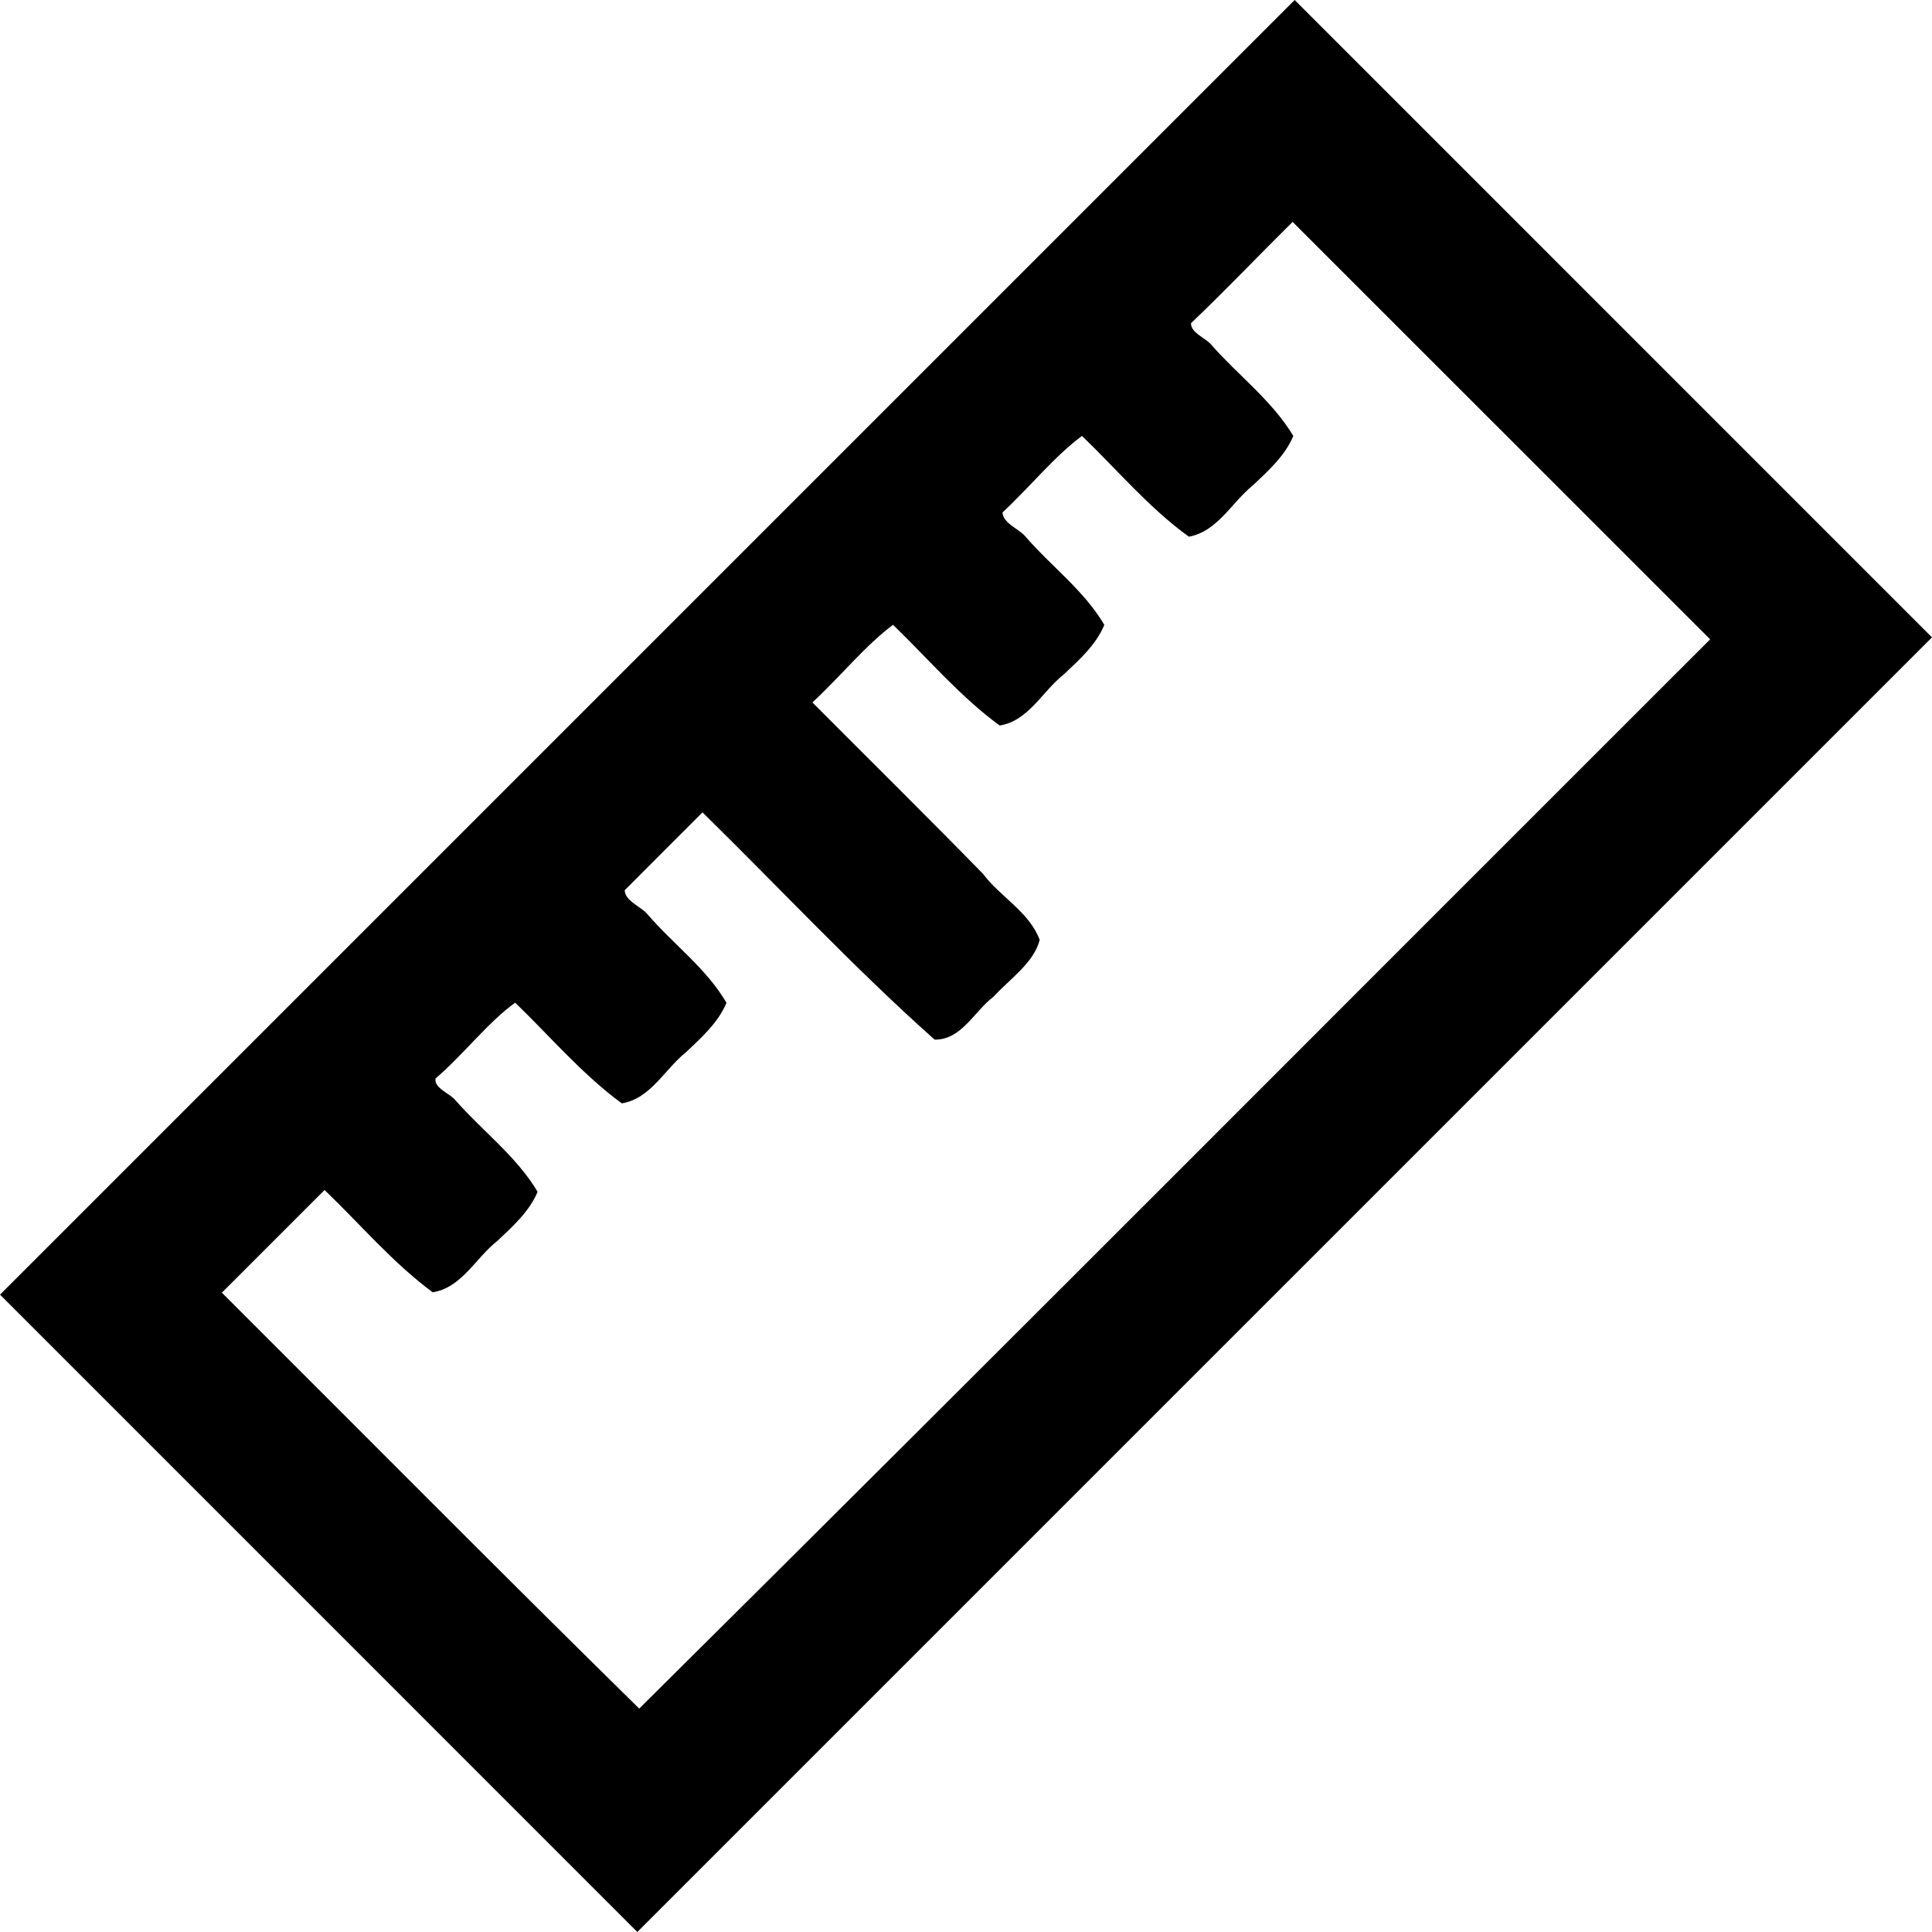 <svg xmlns:dc="http://purl.org/dc/elements/1.1/" xmlns:cc="http://creativecommons.org/ns#" xmlns:rdf="http://www.w3.org/1999/02/22-rdf-syntax-ns#" xmlns:svg="http://www.w3.org/2000/svg" xmlns="http://www.w3.org/2000/svg" xmlns:sodipodi="http://sodipodi.sourceforge.net/DTD/sodipodi-0.dtd" width="500" height="500" viewBox="0 0 500 500" id="svg4946" version="1.1" sodipodi:docname="ruler.svg">
  <defs id="defs4948"/>
  <sodipodi:namedview id="base" pagecolor="#ffffff" bordercolor="#666666" borderopacity="1.0" showgrid="false" units="px"/>
  <g id="layer1" transform="translate(0,-552.362)">
    <path d="M333.674 553.745C222.45 664.968 111.227 776.19 0.003 887.413 54.983 942.396 109.963 997.379 164.943 1052.362 276.628 940.679 388.312 828.995 499.997 717.312 445.017 662.329 390.037 607.345 335.057 552.362l-0.691 0.691-0.691 0.691zm54.879 110.05c18.012 18.007 36.023 36.014 54.035 54.021C350.216 810.073 258.111 902.599 165.428 994.544 129.168 958.923 93.403 922.805 57.42 886.906c8.858-8.858 17.716-17.716 26.574-26.574 9.264 8.879 17.615 18.798 27.978 26.467 7.47-1.138 11.151-8.911 16.658-13.211 4.008-3.784 8.316-7.598 10.504-12.792-5.491-9.199-14.292-15.74-21.261-23.681-1.346-1.732-5.67-3.172-5.145-5.649 7.076-6.037 13.675-14.664 20.6-19.611 9.098 8.78 17.346 18.546 27.596 26.057 7.445-1.196 11.133-8.894 16.616-13.237 3.994-3.786 8.287-7.599 10.476-12.783-5.224-8.964-13.845-15.207-20.491-22.974-1.656-1.965-5.793-3.372-5.85-6.167 6.688-6.735 13.425-13.428 20.13-20.147 20.014 19.612 39.128 40.165 60.07 58.813 6.962 0.111 10.297-7.399 15.22-11.079 4.138-4.545 10.519-8.803 11.967-14.758-2.692-7.212-10.185-11.083-14.657-17.067-14.581-14.921-29.432-29.576-44.155-44.357 6.96-6.424 13.889-14.947 20.867-20.086 9.102 8.775 17.335 18.558 27.594 26.057 7.456-1.177 11.112-8.938 16.614-13.241 4.002-3.786 8.308-7.602 10.472-12.806-5.25-8.936-13.832-15.201-20.487-22.949-1.723-1.963-5.763-3.364-5.854-6.161 6.835-6.345 13.689-14.76 20.558-19.792 9.127 8.777 17.34 18.621 27.659 26.078 7.384-1.323 11.102-8.88 16.549-13.264 4.001-3.789 8.299-7.61 10.485-12.804-5.501-9.175-14.299-15.694-21.249-23.633-1.476-1.74-5.28-3.042-5.231-5.546 8.954-8.516 17.497-17.525 26.297-26.225 18.009 18.005 36.018 36.009 54.027 54.014z" id="path5507"/>
  </g>
</svg>
